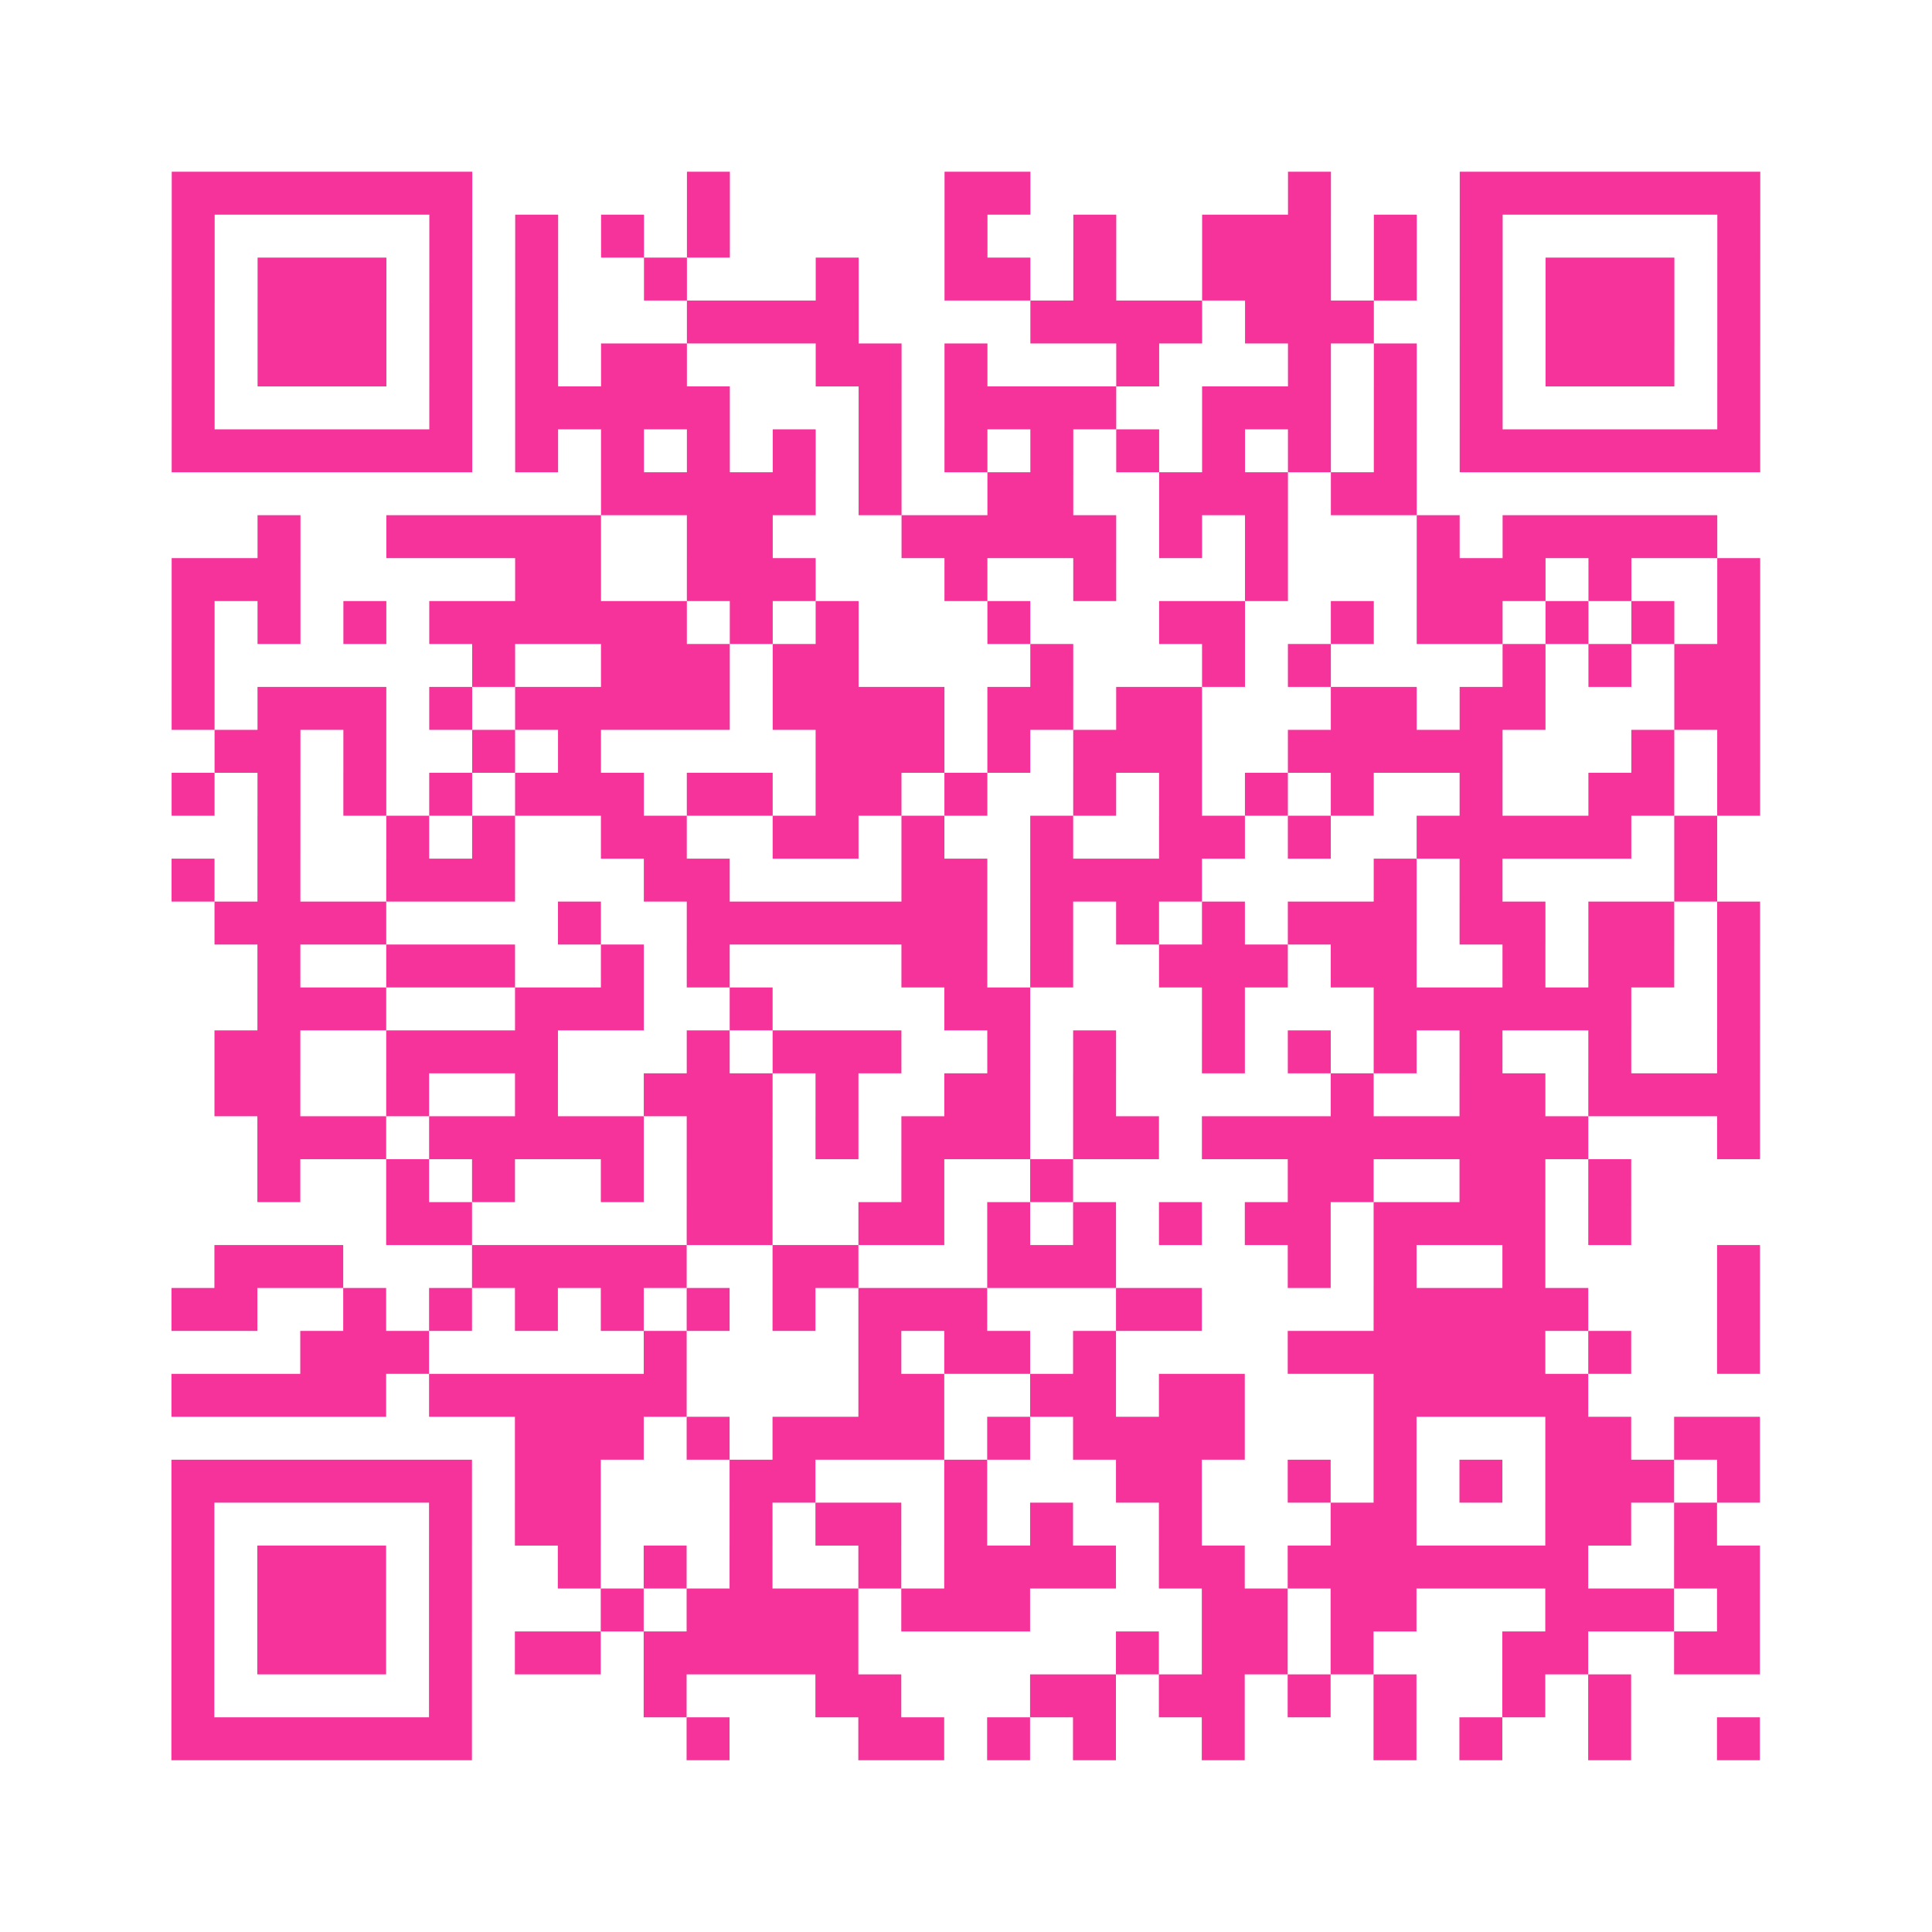 <?xml version="1.0" encoding="UTF-8"?>
<svg xmlns="http://www.w3.org/2000/svg" viewBox="0 0 45 45" class="pyqrcode"><path fill="transparent" d="M0 0h45v45h-45z"/><path stroke="#f6339b" class="pyqrline" d="M4 4.5h7m5 0h1m5 0h2m6 0h1m3 0h7m-37 1h1m5 0h1m1 0h1m1 0h1m1 0h1m5 0h1m2 0h1m2 0h3m1 0h1m1 0h1m5 0h1m-37 1h1m1 0h3m1 0h1m1 0h1m2 0h1m3 0h1m2 0h2m1 0h1m2 0h3m1 0h1m1 0h1m1 0h3m1 0h1m-37 1h1m1 0h3m1 0h1m1 0h1m3 0h4m4 0h4m1 0h3m2 0h1m1 0h3m1 0h1m-37 1h1m1 0h3m1 0h1m1 0h1m1 0h2m3 0h2m1 0h1m3 0h1m3 0h1m1 0h1m1 0h1m1 0h3m1 0h1m-37 1h1m5 0h1m1 0h5m3 0h1m1 0h4m2 0h3m1 0h1m1 0h1m5 0h1m-37 1h7m1 0h1m1 0h1m1 0h1m1 0h1m1 0h1m1 0h1m1 0h1m1 0h1m1 0h1m1 0h1m1 0h1m1 0h7m-27 1h5m1 0h1m2 0h2m2 0h3m1 0h2m-27 1h1m2 0h5m2 0h2m3 0h5m1 0h1m1 0h1m3 0h1m1 0h5m-36 1h3m5 0h2m2 0h3m3 0h1m2 0h1m3 0h1m3 0h3m1 0h1m2 0h1m-37 1h1m1 0h1m1 0h1m1 0h6m1 0h1m1 0h1m3 0h1m3 0h2m2 0h1m1 0h2m1 0h1m1 0h1m1 0h1m-37 1h1m6 0h1m2 0h3m1 0h2m4 0h1m3 0h1m1 0h1m4 0h1m1 0h1m1 0h2m-37 1h1m1 0h3m1 0h1m1 0h5m1 0h4m1 0h2m1 0h2m3 0h2m1 0h2m3 0h2m-36 1h2m1 0h1m2 0h1m1 0h1m5 0h3m1 0h1m1 0h3m2 0h5m3 0h1m1 0h1m-37 1h1m1 0h1m1 0h1m1 0h1m1 0h3m1 0h2m1 0h2m1 0h1m2 0h1m1 0h1m1 0h1m1 0h1m2 0h1m2 0h2m1 0h1m-35 1h1m2 0h1m1 0h1m2 0h2m2 0h2m1 0h1m2 0h1m2 0h2m1 0h1m2 0h5m1 0h1m-36 1h1m1 0h1m2 0h3m3 0h2m4 0h2m1 0h4m4 0h1m1 0h1m4 0h1m-35 1h4m4 0h1m2 0h7m1 0h1m1 0h1m1 0h1m1 0h3m1 0h2m1 0h2m1 0h1m-35 1h1m2 0h3m2 0h1m1 0h1m4 0h2m1 0h1m2 0h3m1 0h2m2 0h1m1 0h2m1 0h1m-35 1h3m3 0h3m2 0h1m4 0h2m4 0h1m3 0h6m2 0h1m-36 1h2m2 0h4m3 0h1m1 0h3m2 0h1m1 0h1m2 0h1m1 0h1m1 0h1m1 0h1m2 0h1m2 0h1m-36 1h2m2 0h1m2 0h1m2 0h3m1 0h1m2 0h2m1 0h1m5 0h1m2 0h2m1 0h4m-35 1h3m1 0h5m1 0h2m1 0h1m1 0h3m1 0h2m1 0h9m3 0h1m-35 1h1m2 0h1m1 0h1m2 0h1m1 0h2m3 0h1m2 0h1m5 0h2m2 0h2m1 0h1m-29 1h2m5 0h2m2 0h2m1 0h1m1 0h1m1 0h1m1 0h2m1 0h4m1 0h1m-33 1h3m3 0h5m2 0h2m3 0h3m4 0h1m1 0h1m2 0h1m4 0h1m-37 1h2m2 0h1m1 0h1m1 0h1m1 0h1m1 0h1m1 0h1m1 0h3m3 0h2m4 0h5m3 0h1m-34 1h3m5 0h1m4 0h1m1 0h2m1 0h1m4 0h6m1 0h1m2 0h1m-37 1h5m1 0h6m4 0h2m2 0h2m1 0h2m3 0h5m-25 1h3m1 0h1m1 0h4m1 0h1m1 0h4m3 0h1m3 0h2m1 0h2m-37 1h7m1 0h2m3 0h2m3 0h1m3 0h2m2 0h1m1 0h1m1 0h1m1 0h3m1 0h1m-37 1h1m5 0h1m1 0h2m3 0h1m1 0h2m1 0h1m1 0h1m2 0h1m3 0h2m3 0h2m1 0h1m-36 1h1m1 0h3m1 0h1m2 0h1m1 0h1m1 0h1m2 0h1m1 0h4m1 0h2m1 0h7m2 0h2m-37 1h1m1 0h3m1 0h1m3 0h1m1 0h4m1 0h3m4 0h2m1 0h2m3 0h3m1 0h1m-37 1h1m1 0h3m1 0h1m1 0h2m1 0h5m6 0h1m1 0h2m1 0h1m3 0h2m2 0h2m-37 1h1m5 0h1m4 0h1m3 0h2m3 0h2m1 0h2m1 0h1m1 0h1m2 0h1m1 0h1m-34 1h7m5 0h1m3 0h2m1 0h1m1 0h1m2 0h1m3 0h1m1 0h1m2 0h1m2 0h1"/></svg>
